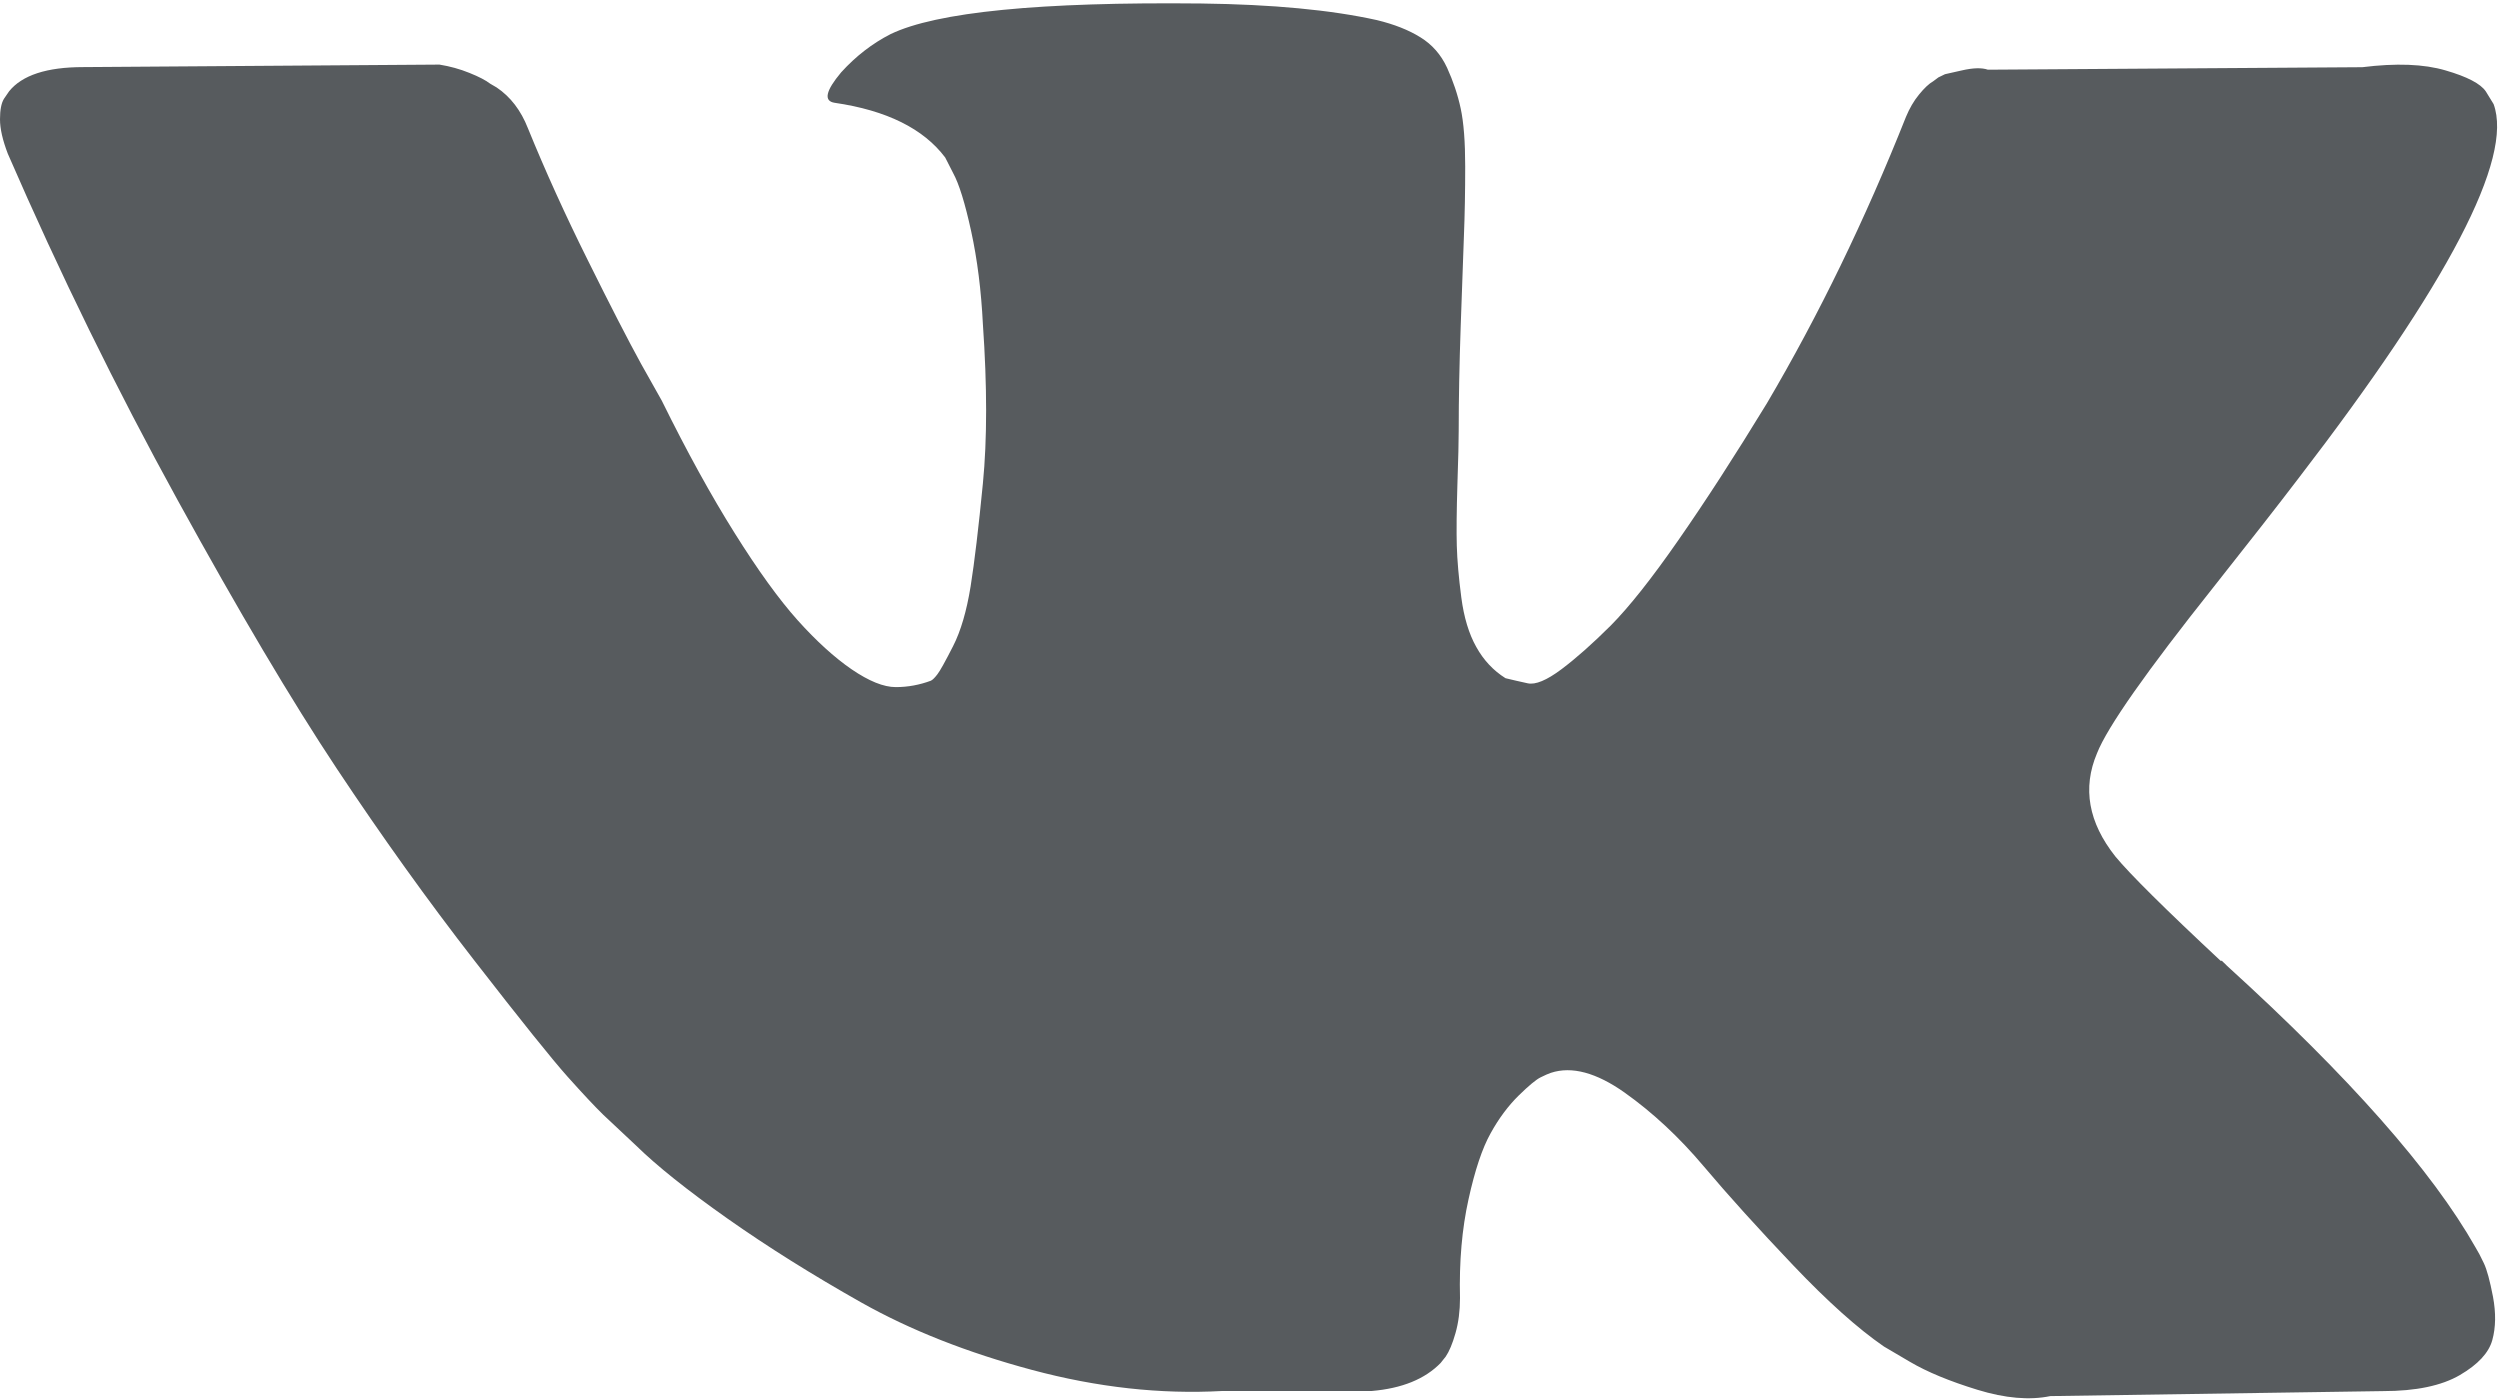 <?xml version="1.0" encoding="UTF-8"?> <svg xmlns="http://www.w3.org/2000/svg" xmlns:xlink="http://www.w3.org/1999/xlink" width="25px" height="14px" viewBox="0 0 25 14"> <!-- Generator: Sketch 52.4 (67378) - http://www.bohemiancoding.com/sketch --> <title>Вк темн</title> <desc>Created with Sketch.</desc> <g id="Page-1" stroke="none" stroke-width="1" fill="none" fill-rule="evenodd" opacity="0.7"> <g id="Главная-страница" transform="translate(-1175, -4235)" fill="#101519"> <g id="Вк-темн" transform="translate(1175, 4235)"> <g id="25684"> <path d="M24.838,12.631 C24.808,12.567 24.78,12.514 24.754,12.472 C24.321,11.708 23.493,10.77 22.271,9.659 L22.245,9.633 L22.232,9.621 L22.219,9.608 L22.206,9.608 C21.651,9.09 21.3,8.742 21.153,8.564 C20.884,8.224 20.823,7.881 20.97,7.533 C21.074,7.269 21.465,6.714 22.14,5.865 C22.496,5.415 22.778,5.055 22.985,4.783 C24.485,2.831 25.135,1.584 24.936,1.041 L24.858,0.914 C24.806,0.837 24.672,0.767 24.455,0.704 C24.238,0.64 23.961,0.63 23.623,0.672 L19.879,0.697 C19.818,0.676 19.732,0.678 19.619,0.704 C19.506,0.729 19.45,0.742 19.45,0.742 L19.384,0.774 L19.333,0.812 C19.289,0.837 19.242,0.882 19.19,0.946 C19.138,1.009 19.095,1.084 19.06,1.168 C18.652,2.195 18.189,3.15 17.669,4.033 C17.348,4.559 17.053,5.015 16.784,5.401 C16.516,5.787 16.29,6.071 16.109,6.254 C15.926,6.436 15.762,6.582 15.614,6.693 C15.467,6.803 15.354,6.85 15.277,6.833 C15.198,6.816 15.125,6.799 15.055,6.782 C14.934,6.706 14.836,6.602 14.763,6.47 C14.689,6.339 14.639,6.173 14.613,5.974 C14.587,5.774 14.572,5.602 14.568,5.458 C14.564,5.314 14.566,5.11 14.574,4.847 C14.583,4.584 14.587,4.406 14.587,4.312 C14.587,3.99 14.594,3.64 14.607,3.262 C14.62,2.884 14.631,2.585 14.639,2.365 C14.648,2.144 14.652,1.911 14.652,1.665 C14.652,1.419 14.637,1.225 14.607,1.085 C14.577,0.945 14.531,0.81 14.471,0.678 C14.41,0.546 14.321,0.445 14.204,0.373 C14.087,0.3 13.942,0.243 13.769,0.201 C13.309,0.099 12.724,0.044 12.013,0.035 C10.401,0.018 9.365,0.12 8.906,0.341 C8.724,0.434 8.559,0.561 8.412,0.723 C8.256,0.909 8.234,1.011 8.347,1.028 C8.867,1.104 9.235,1.287 9.452,1.575 L9.53,1.728 C9.591,1.839 9.651,2.034 9.712,2.314 C9.773,2.594 9.812,2.904 9.829,3.243 C9.872,3.862 9.872,4.393 9.829,4.834 C9.786,5.275 9.745,5.619 9.706,5.865 C9.666,6.111 9.608,6.311 9.53,6.463 C9.452,6.616 9.4,6.71 9.374,6.743 C9.348,6.777 9.326,6.799 9.309,6.807 C9.196,6.849 9.079,6.871 8.958,6.871 C8.836,6.871 8.689,6.811 8.516,6.693 C8.343,6.574 8.163,6.41 7.976,6.202 C7.79,5.994 7.58,5.704 7.346,5.33 C7.112,4.957 6.869,4.516 6.618,4.007 L6.41,3.637 C6.28,3.4 6.102,3.054 5.877,2.6 C5.651,2.146 5.452,1.707 5.279,1.282 C5.209,1.104 5.105,0.968 4.967,0.875 L4.902,0.837 C4.858,0.803 4.789,0.767 4.694,0.729 C4.598,0.69 4.499,0.663 4.395,0.646 L0.832,0.671 C0.468,0.671 0.221,0.752 0.091,0.913 L0.039,0.989 C0.013,1.032 0,1.1 0,1.193 C0,1.287 0.026,1.401 0.078,1.537 C0.598,2.734 1.164,3.888 1.775,4.999 C2.386,6.111 2.917,7.007 3.367,7.685 C3.818,8.364 4.277,9.005 4.745,9.607 C5.213,10.21 5.523,10.596 5.675,10.766 C5.827,10.936 5.946,11.063 6.033,11.148 L6.358,11.453 C6.566,11.657 6.871,11.901 7.274,12.185 C7.677,12.469 8.124,12.749 8.613,13.025 C9.103,13.301 9.673,13.526 10.323,13.7 C10.973,13.874 11.606,13.944 12.221,13.91 L13.716,13.91 C14.02,13.884 14.249,13.791 14.406,13.63 L14.457,13.566 C14.492,13.515 14.525,13.437 14.555,13.331 C14.585,13.225 14.6,13.108 14.6,12.981 C14.591,12.616 14.62,12.287 14.685,11.994 C14.749,11.702 14.823,11.481 14.906,11.333 C14.988,11.184 15.082,11.059 15.185,10.957 C15.289,10.855 15.363,10.794 15.407,10.773 C15.45,10.751 15.484,10.737 15.51,10.728 C15.718,10.66 15.963,10.726 16.245,10.925 C16.527,11.125 16.791,11.371 17.038,11.664 C17.285,11.957 17.582,12.285 17.929,12.65 C18.276,13.015 18.579,13.286 18.839,13.465 L19.099,13.618 C19.272,13.72 19.498,13.813 19.775,13.898 C20.052,13.983 20.295,14.004 20.503,13.961 L23.831,13.911 C24.16,13.911 24.416,13.857 24.598,13.751 C24.78,13.645 24.888,13.528 24.923,13.401 C24.958,13.274 24.96,13.13 24.93,12.968 C24.899,12.807 24.869,12.695 24.838,12.631 Z" id="Path"></path> </g> </g> </g> </g> </svg> 